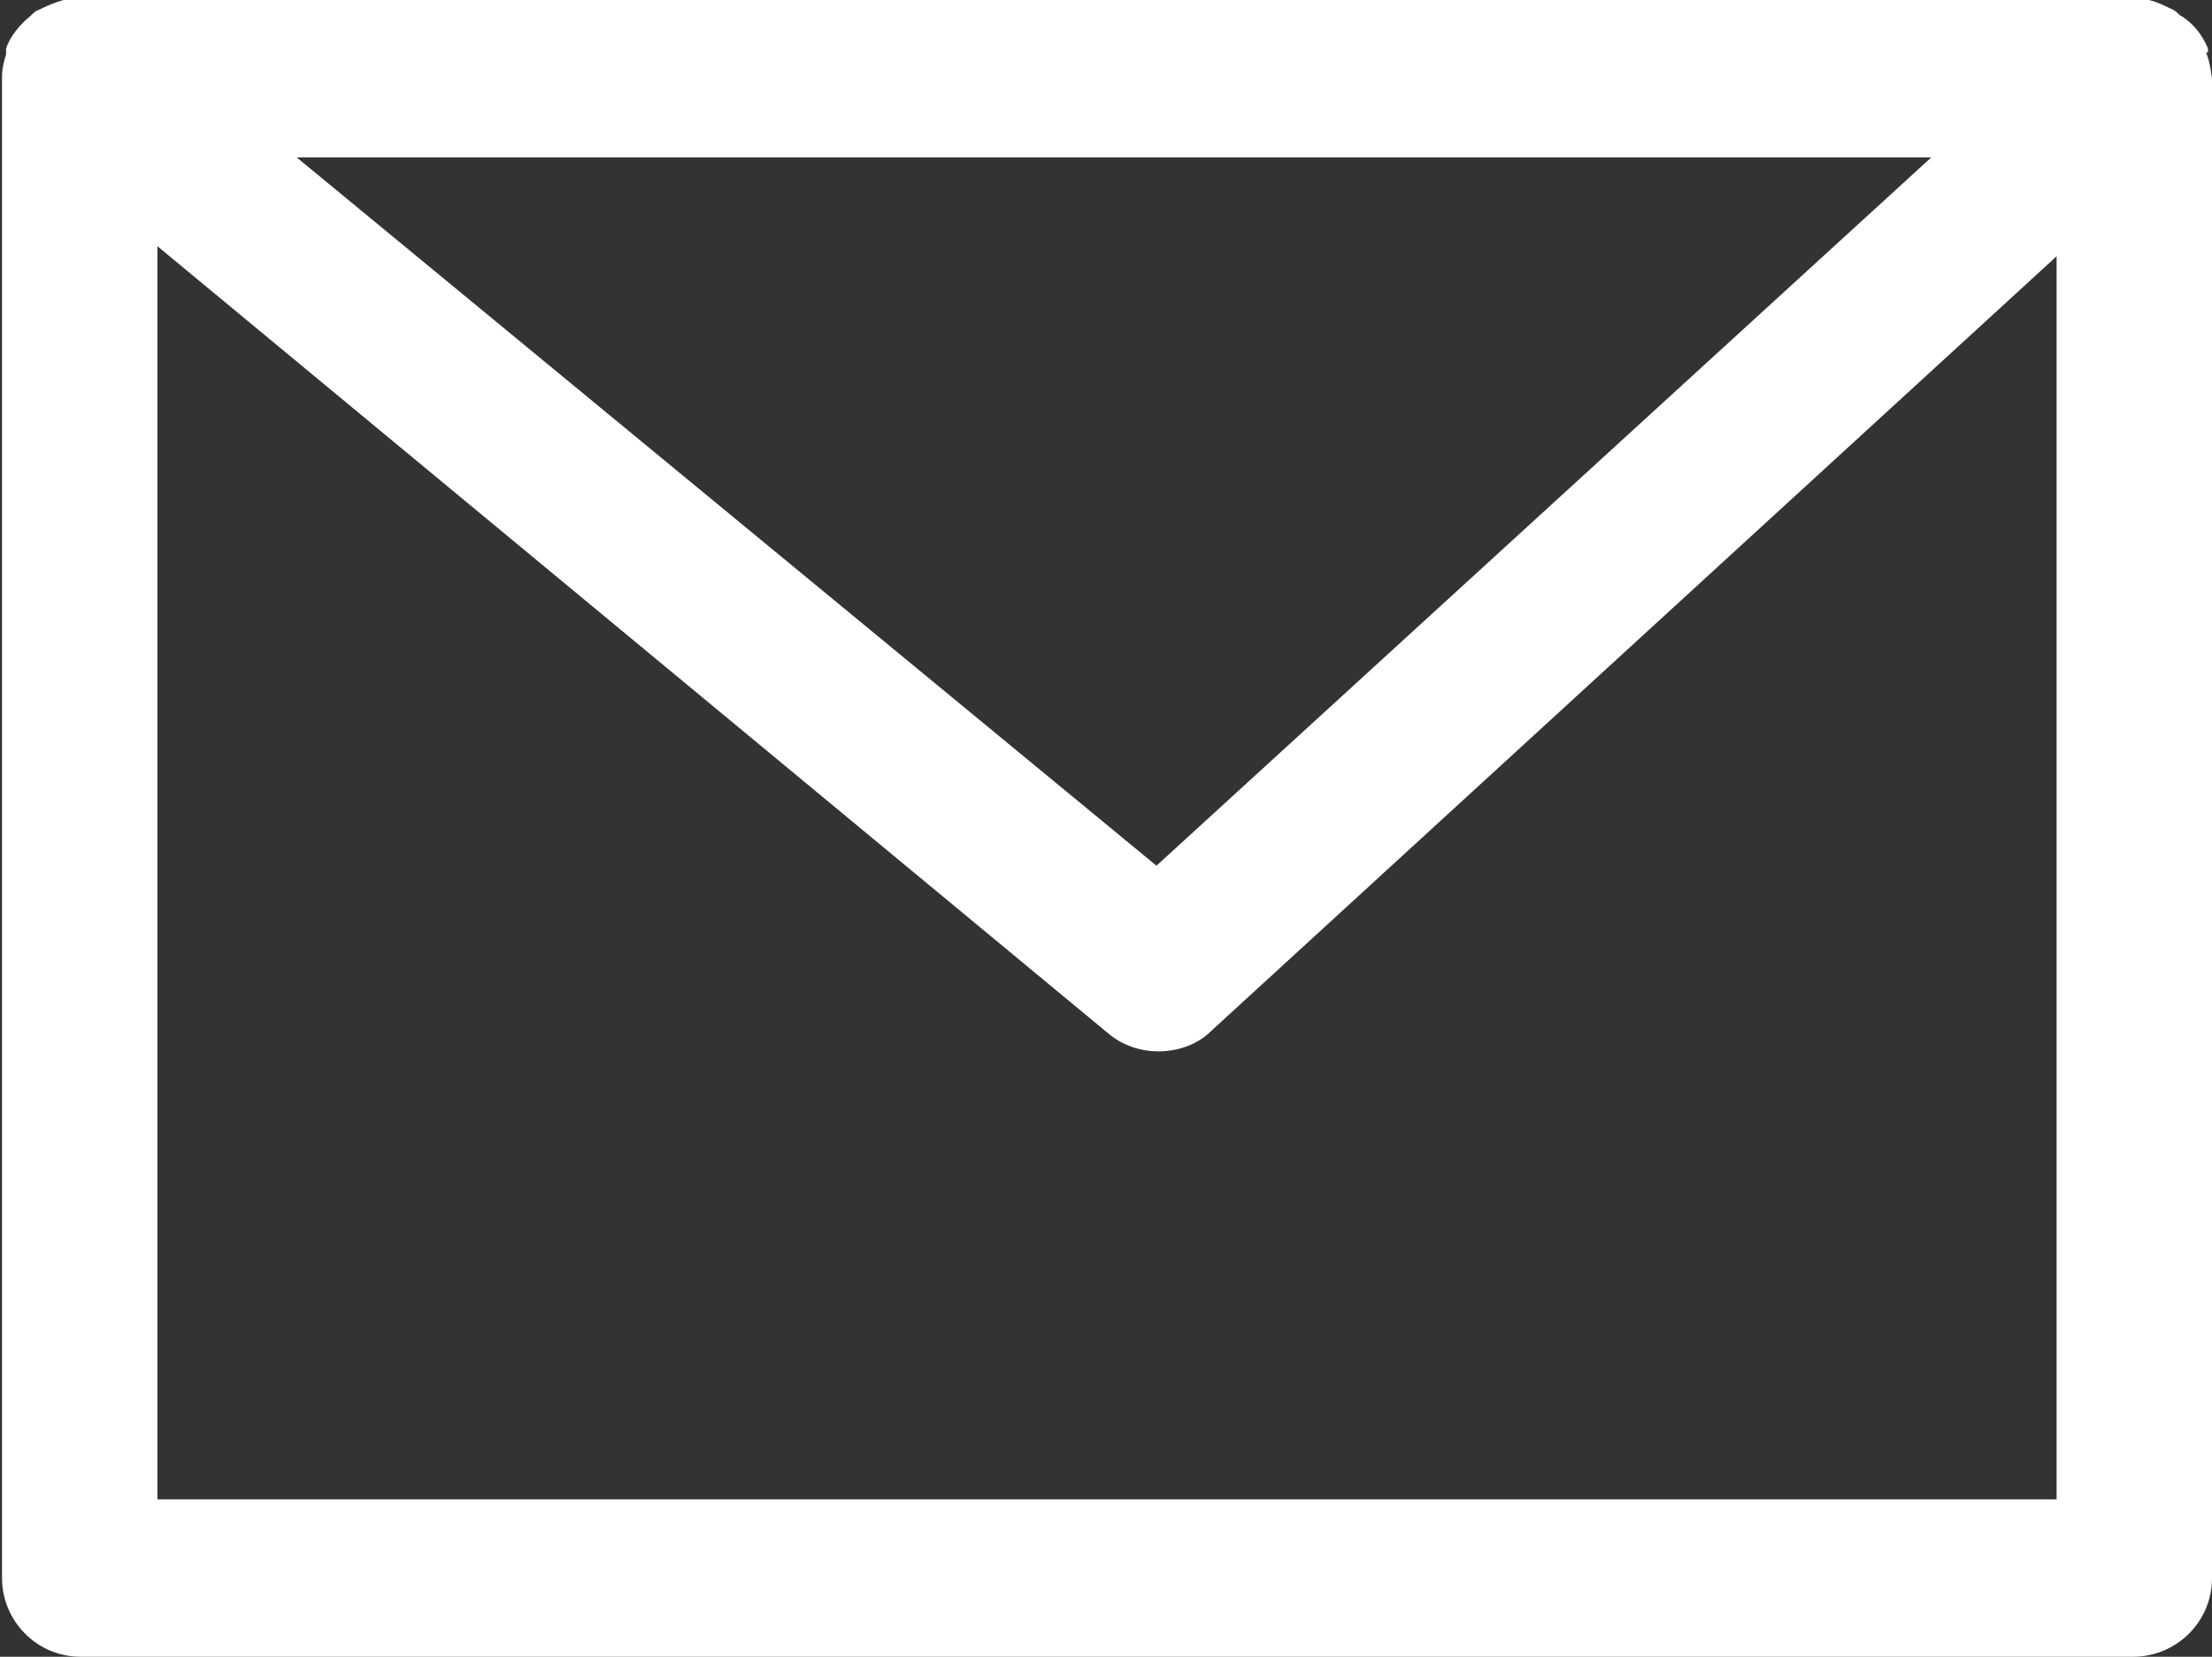 <?xml version="1.0" encoding="UTF-8"?><svg id="_イヤー_1" xmlns="http://www.w3.org/2000/svg" viewBox="0 0 10.96 8.21"><rect x="0" y="0" width="10.96" height="8.21" fill="#333333" stroke="none"/><defs><style>.cls-1{fill:#fff;}</style></defs><path class="cls-1" d="M10.94,.26s0-.01,0-.02h0c-.03-.07-.07-.12-.13-.16-.01,0-.02-.02-.04-.03-.06-.03-.12-.06-.2-.06H.39c-.07,0-.14,.03-.2,.06-.01,0-.03,.02-.04,.03-.05,.04-.1,.1-.12,.16h0s0,.02,0,.03c-.01,.03-.02,.07-.02,.11V7.82c0,.21,.17,.39,.39,.39H10.57c.21,0,.39-.17,.39-.39V.39s-.01-.09-.03-.13Zm-1.36,.51l-3.85,3.52L1.47,.78H9.57ZM.78,7.43V1.22l4.71,3.9c.07,.06,.16,.09,.25,.09,.09,0,.19-.03,.26-.1L10.19,1.27V7.43H.78Z"/></svg>